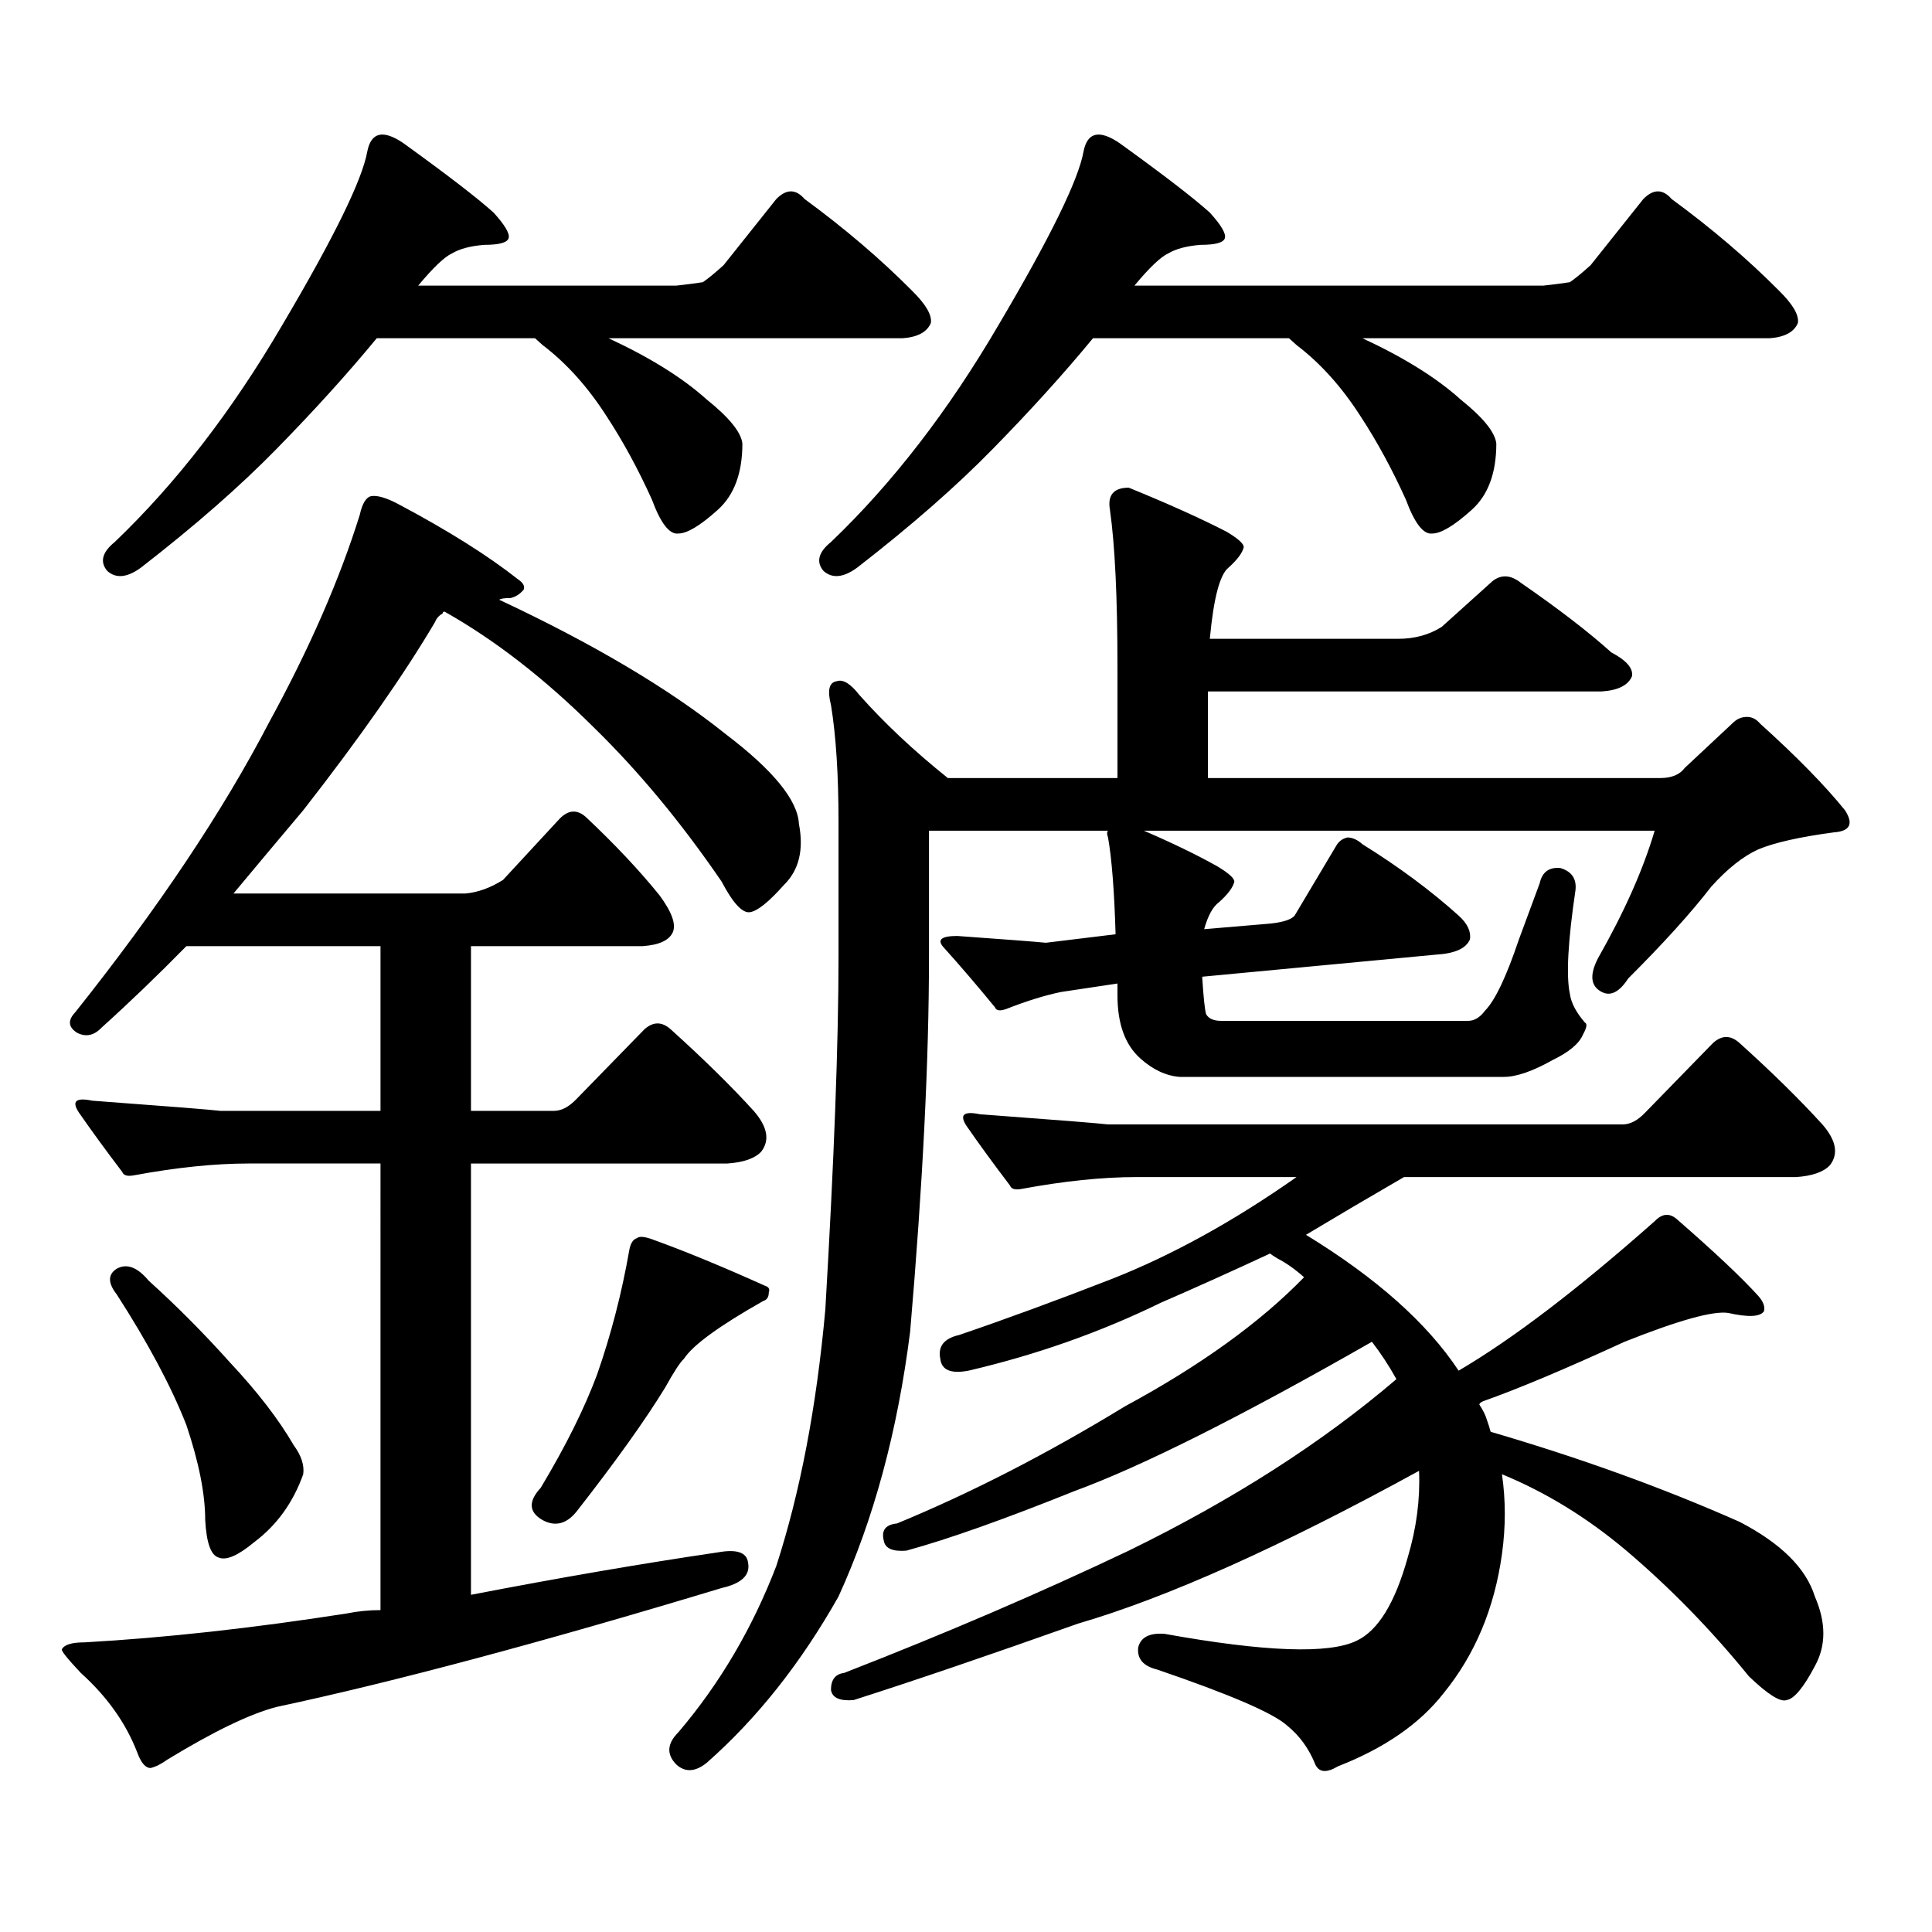<?xml version="1.0" encoding="utf-8"?>
<!-- Generator: Adobe Illustrator 16.0.0, SVG Export Plug-In . SVG Version: 6.00 Build 0)  -->
<!DOCTYPE svg PUBLIC "-//W3C//DTD SVG 1.1//EN" "http://www.w3.org/Graphics/SVG/1.1/DTD/svg11.dtd">
<svg version="1.1" id="图层_1" xmlns="http://www.w3.org/2000/svg" xmlns:xlink="http://www.w3.org/1999/xlink" x="0px" y="0px"
	 width="1000px" height="1000px" viewBox="0 0 1000 1000" enable-background="new 0 0 1000 1000" xml:space="preserve">
<path d="M128.655,602.227c-17.561,0-37.407,2.06-59.511,6.152c-3.262,0.59-5.213,0-5.854-1.758
	c-8.46-11.124-15.944-21.383-22.438-30.762c-3.902-5.851-1.631-7.91,6.829-6.152c39.664,2.938,61.782,4.696,66.34,5.273h82.925
	v-85.254H96.461c-14.969,15.243-29.603,29.306-43.901,42.188c-3.902,4.105-8.14,4.984-12.683,2.637
	c-4.558-2.926-4.878-6.441-0.976-10.547c42.926-53.902,76.416-104,100.485-150.293c20.808-38.082,36.417-73.828,46.828-107.227
	c1.296-5.851,3.247-9.078,5.854-9.668c3.247-0.577,8.125,0.879,14.634,4.395c25.365,13.485,45.853,26.367,61.462,38.672
	c2.592,1.758,3.567,3.516,2.927,5.273c-1.951,2.348-4.237,3.817-6.829,4.395c-3.262,0-5.213,0.302-5.854,0.879
	c48.779,22.852,87.803,46.005,117.07,69.434c24.71,18.759,37.393,34.277,38.048,46.582c2.592,13.485,0,24.032-7.805,31.641
	c-7.805,8.789-13.658,13.485-17.561,14.063c-3.902,0.59-8.78-4.684-14.634-15.82c-20.822-30.46-42.926-57.129-66.34-79.98
	c-25.365-25.187-51.065-45.113-77.071-59.766c-0.655,0-0.976,0.302-0.976,0.879c-1.951,1.181-3.262,2.637-3.902,4.395
	c-16.265,27.548-39.023,60.067-68.291,97.559c-12.362,14.652-24.39,29.004-36.097,43.066h119.997
	c6.494-0.577,13.003-2.926,19.512-7.031l29.268-31.641c4.543-4.684,9.101-4.972,13.658-0.879
	c14.954,14.063,27.637,27.548,38.048,40.43c6.494,8.789,8.78,15.243,6.829,19.336c-1.951,4.105-7.164,6.454-15.609,7.031h-88.778
	v85.254H286.7c3.902,0,7.805-2.047,11.707-6.152l35.121-36.035c4.543-4.093,9.101-4.093,13.658,0
	c16.905,15.243,31.219,29.306,42.926,42.188c7.149,8.212,8.445,15.243,3.902,21.094c-3.262,3.516-9.115,5.575-17.561,6.152h-132.68
	v223.242c45.518-8.789,88.123-16.123,127.802-21.973c9.756-1.758,14.954,0,15.609,5.273c1.296,6.44-3.262,10.835-13.658,13.184
	c-93.016,28.125-169.752,48.628-230.238,61.523c-13.658,3.516-32.529,12.593-56.584,27.246c-3.262,2.334-6.188,3.804-8.78,4.395
	c-2.606,0-4.878-2.637-6.829-7.91c-5.854-15.244-15.609-29.004-29.268-41.309c-7.164-7.622-10.411-11.729-9.756-12.305
	c1.296-2.349,5.198-3.516,11.707-3.516c41.615-2.349,86.827-7.334,135.606-14.941c5.854-1.182,11.707-1.758,17.561-1.758V602.227
	H128.655z M363.771,146.074c2.592-1.758,6.174-4.684,10.731-8.789l27.316-34.277c5.198-5.273,10.076-5.273,14.634,0
	c20.808,15.243,39.344,31.063,55.608,47.461c7.149,7.031,10.396,12.606,9.756,16.699c-1.951,4.696-6.829,7.333-14.634,7.91H314.992
	c21.463,9.97,38.368,20.517,50.73,31.641c11.707,9.379,17.881,17.001,18.536,22.852c0,15.243-4.237,26.669-12.683,34.277
	c-9.115,8.212-15.944,12.305-20.487,12.305c-4.558,0.59-9.115-5.273-13.658-17.578c-7.164-15.82-14.969-30.172-23.414-43.066
	c-9.756-15.23-20.822-27.535-33.17-36.914l-3.902-3.516h-81.949c-14.969,18.168-32.194,37.216-51.706,57.129
	c-18.871,19.336-42.285,39.853-70.242,61.523c-7.164,5.273-13.018,5.863-17.561,1.758c-3.902-4.684-2.606-9.668,3.902-14.941
	c31.859-30.46,60.807-67.965,86.827-112.5c26.661-45.113,41.295-74.996,43.901-89.648c1.951-9.957,8.125-11.426,18.536-4.395
	c22.759,16.41,38.368,28.427,46.828,36.035c5.854,6.454,8.445,10.849,7.805,13.184c-0.655,2.348-4.878,3.516-12.683,3.516
	c-7.164,0.59-12.683,2.06-16.585,4.395c-3.902,1.758-9.756,7.333-17.561,16.699h133.655
	C355.312,147.255,359.869,146.664,363.771,146.074z M60.364,656.719c5.198-2.926,10.731-0.879,16.585,6.152
	c14.299,12.895,28.292,26.957,41.95,42.188c14.299,15.243,25.365,29.594,33.17,43.066c3.902,5.273,5.519,10.258,4.878,14.941
	c-5.213,14.639-13.658,26.367-25.365,35.156c-8.46,7.031-14.634,9.668-18.536,7.91c-3.902-1.182-6.188-7.622-6.829-19.336
	c0-13.486-3.262-29.883-9.756-49.219c-7.805-19.913-19.847-42.477-36.097-67.676C55.807,664.052,55.807,659.657,60.364,656.719z
	 M329.626,640.898c1.296-1.168,4.223-0.879,8.78,0.879c16.25,5.863,35.441,13.773,57.56,23.73c1.951,0.59,2.592,1.758,1.951,3.516
	c0,2.348-0.976,3.817-2.927,4.395c-22.773,12.895-36.432,22.852-40.975,29.883c-1.951,1.758-5.213,6.742-9.756,14.941
	c-10.411,17.001-25.7,38.383-45.853,64.16c-5.213,6.44-11.066,7.91-17.561,4.395c-7.164-4.106-7.484-9.668-0.976-16.699
	c13.003-21.671,22.759-41.309,29.268-58.887c7.149-20.504,12.683-41.886,16.585-64.16
	C326.364,643.535,327.675,641.488,329.626,640.898z M578.4,402.715v-57.129c0-36.324-1.311-63.57-3.902-81.738
	c-1.311-7.608,1.951-11.426,9.756-11.426c20.152,8.212,37.072,15.82,50.73,22.852c5.854,3.516,8.78,6.152,8.78,7.91
	c-0.655,2.938-3.262,6.454-7.805,10.547c-4.558,3.516-7.805,15.82-9.756,36.914h97.559c8.445,0,15.93-2.047,22.438-6.152
	l26.341-23.73c4.543-3.516,9.421-3.214,14.634,0.879c19.512,13.485,35.121,25.488,46.828,36.035
	c7.805,4.105,11.372,8.212,10.731,12.305c-1.951,4.696-7.164,7.333-15.609,7.91H625.229v44.824h234.141
	c5.854,0,10.076-1.758,12.683-5.273l25.365-23.73c1.951-1.758,4.223-2.637,6.829-2.637c2.592,0,4.878,1.181,6.829,3.516
	c18.856,17.001,33.49,31.942,43.901,44.824c4.543,7.031,2.592,10.849-5.854,11.426c-17.561,2.348-30.578,5.273-39.023,8.789
	c-7.805,3.516-15.944,9.97-24.39,19.336c-10.411,13.485-24.725,29.306-42.926,47.461c-4.558,7.031-9.115,9.379-13.658,7.031
	c-5.854-2.926-6.509-8.789-1.951-17.578c13.658-24.02,23.414-45.992,29.268-65.918H592.059
	c14.954,6.454,27.637,12.606,38.048,18.457c5.854,3.516,8.78,6.152,8.78,7.91c-0.655,2.938-3.262,6.454-7.805,10.547
	c-3.262,2.348-5.854,7.031-7.805,14.063l31.219-2.637c8.445-0.577,13.658-2.047,15.609-4.395l21.463-36.035
	c1.296-2.335,3.247-3.805,5.854-4.395c2.592,0,5.198,1.181,7.805,3.516c18.856,11.728,35.441,24.032,49.755,36.914
	c4.543,4.105,6.494,8.212,5.854,12.305c-1.951,4.696-7.805,7.333-17.561,7.91l-120.973,11.426v0.879
	c0.641,9.97,1.296,16.122,1.951,18.457c1.296,2.348,3.902,3.516,7.805,3.516h127.802c3.247,0,6.174-1.758,8.78-5.273
	c5.198-5.273,11.052-17.578,17.561-36.914l10.731-29.004c1.296-5.851,4.878-8.487,10.731-7.91c5.854,1.758,8.445,5.575,7.805,11.426
	c-3.902,26.367-4.878,44.247-2.927,53.613c0.641,4.696,3.247,9.668,7.805,14.941c1.296,0.59,0.976,2.637-0.976,6.152
	c-1.951,4.696-7.164,9.091-15.609,13.184c-10.411,5.863-18.871,8.789-25.365,8.789H610.595c-7.164-0.577-13.993-3.805-20.487-9.668
	c-7.805-7.031-11.707-17.867-11.707-32.52v-6.152l-29.268,4.395c-8.46,1.758-17.896,4.696-28.292,8.789
	c-3.262,1.181-5.213,0.879-5.854-0.879c-9.115-11.124-17.896-21.383-26.341-30.762c-3.902-4.093-1.631-6.152,6.829-6.152
	c24.71,1.758,39.999,2.938,45.853,3.516l36.097-4.395c-0.655-22.262-1.951-38.961-3.902-50.098c-0.655-1.758-0.655-2.926,0-3.516
	h-92.681V495c0,53.915-3.262,118.652-9.756,194.238c-6.509,51.566-18.871,97.256-37.072,137.109
	c-19.512,34.565-42.285,63.281-68.291,86.133c-5.854,4.683-11.066,4.971-15.609,0.879c-5.213-5.273-4.878-10.85,0.976-16.699
	c21.463-25.2,38.368-53.916,50.73-86.133c12.348-38.096,20.808-82.315,25.365-132.715c4.543-77.344,6.829-138.277,6.829-182.813
	v-69.434c0-24.609-1.311-44.824-3.902-60.645c-1.951-7.608-0.976-11.715,2.927-12.305c3.247-1.168,7.149,1.181,11.707,7.031
	c13.003,14.652,28.292,29.004,45.853,43.066H578.4z M812.541,146.074c2.592-1.758,6.174-4.684,10.731-8.789l27.316-34.277
	c5.198-5.273,10.076-5.273,14.634,0c20.808,15.243,39.344,31.063,55.608,47.461c7.149,7.031,10.396,12.606,9.756,16.699
	c-1.951,4.696-6.829,7.333-14.634,7.91H705.227c21.463,9.97,38.368,20.517,50.73,31.641c11.707,9.379,17.881,17.001,18.536,22.852
	c0,15.243-4.237,26.669-12.683,34.277c-9.115,8.212-15.944,12.305-20.487,12.305c-4.558,0.59-9.115-5.273-13.658-17.578
	c-7.164-15.82-14.969-30.172-23.414-43.066c-9.756-15.23-20.822-27.535-33.17-36.914l-3.902-3.516H565.718
	c-14.969,18.168-32.194,37.216-51.706,57.129c-18.871,19.336-42.285,39.853-70.242,61.523c-7.164,5.273-13.018,5.863-17.561,1.758
	c-3.902-4.684-2.606-9.668,3.902-14.941c31.859-30.46,60.807-67.965,86.827-112.5c26.661-45.113,41.295-74.996,43.901-89.648
	c1.951-9.957,8.125-11.426,18.536-4.395c22.759,16.41,38.368,28.427,46.828,36.035c5.854,6.454,8.445,10.849,7.805,13.184
	c-0.655,2.348-4.878,3.516-12.683,3.516c-7.164,0.59-12.683,2.06-16.585,4.395c-3.902,1.758-9.756,7.333-17.561,16.699h211.702
	C804.081,147.255,808.639,146.664,812.541,146.074z M851.564,575.859l35.121-36.035c4.543-4.093,9.101-4.093,13.658,0
	c16.905,15.243,31.219,29.306,42.926,42.188c7.149,8.212,8.445,15.243,3.902,21.094c-3.262,3.516-9.115,5.575-17.561,6.152H726.689
	c-18.216,10.547-35.121,20.517-50.73,29.883c36.417,22.274,62.758,45.703,79.022,70.313c27.957-16.397,61.782-42.188,101.461-77.344
	c3.902-4.093,7.805-4.395,11.707-0.879c19.512,17.001,33.49,30.185,41.95,39.551c2.592,2.938,3.567,5.575,2.927,7.91
	c-1.951,2.938-8.14,3.227-18.536,0.879c-7.805-1.168-25.7,3.817-53.657,14.941c-30.578,14.063-54.968,24.32-73.169,30.762
	c-1.311,0.59-1.951,1.181-1.951,1.758c1.951,2.938,3.247,5.575,3.902,7.91c0.641,1.758,1.296,3.817,1.951,6.152
	c46.173,13.485,89.099,29.004,128.777,46.582c21.463,11.123,34.466,24.019,39.023,38.672c5.854,13.472,5.854,25.488,0,36.035
	c-5.854,11.123-10.731,16.987-14.634,17.578c-3.262,1.167-9.756-2.939-19.512-12.305c-19.512-24.033-40.654-45.703-63.413-65.039
	c-20.167-17.002-41.63-30.186-64.389-39.551c1.951,13.472,1.951,27.246,0,41.309c-3.902,28.125-13.993,52.144-30.243,72.07
	c-12.362,15.82-30.578,28.413-54.633,37.793c-5.854,3.516-9.756,3.213-11.707-0.879c-3.262-8.213-8.14-14.941-14.634-20.215
	c-7.164-6.455-29.603-16.123-67.315-29.004c-7.164-1.758-10.411-5.576-9.756-11.426c1.296-5.273,5.854-7.622,13.658-7.031
	c52.026,9.365,85.196,10.547,99.51,3.516c11.052-5.273,19.832-19.639,26.341-43.066c4.543-15.244,6.494-30.186,5.854-44.824
	c-71.553,39.248-130.408,65.615-176.581,79.102c-46.188,16.396-84.876,29.58-116.095,39.551c-7.164,0.576-11.066-1.182-11.707-5.273
	c0-5.273,2.271-8.213,6.829-8.789c52.682-20.518,101.781-41.611,147.313-63.281c53.978-26.367,100.15-55.948,138.533-88.77
	c-3.902-7.031-8.14-13.473-12.683-19.336c-67.65,38.672-119.021,64.462-154.143,77.344c-36.432,14.639-65.364,24.897-86.827,30.762
	c-7.164,0.576-11.066-1.182-11.707-5.273c-1.311-5.273,0.976-8.213,6.829-8.789c38.368-15.82,77.712-36.035,118.046-60.645
	c39.023-21.094,69.907-43.355,92.681-66.797c-4.558-4.093-9.115-7.32-13.658-9.668c-1.951-1.168-3.262-2.047-3.902-2.637
	c-20.167,9.379-39.023,17.88-56.584,25.488c-31.219,15.243-64.389,26.957-99.51,35.156c-9.115,1.758-13.993-0.289-14.634-6.152
	c-1.311-6.441,1.951-10.547,9.756-12.305c24.055-8.199,50.396-17.867,79.022-29.004c31.219-12.305,63.078-29.883,95.607-52.734
	h-82.925c-17.561,0-37.407,2.06-59.511,6.152c-3.262,0.59-5.213,0-5.854-1.758c-8.46-11.124-15.944-21.383-22.438-30.762
	c-3.902-5.851-1.631-7.91,6.829-6.152c39.664,2.938,61.782,4.696,66.34,5.273h266.335
	C843.76,582.012,847.662,579.965,851.564,575.859z"/>
</svg>
